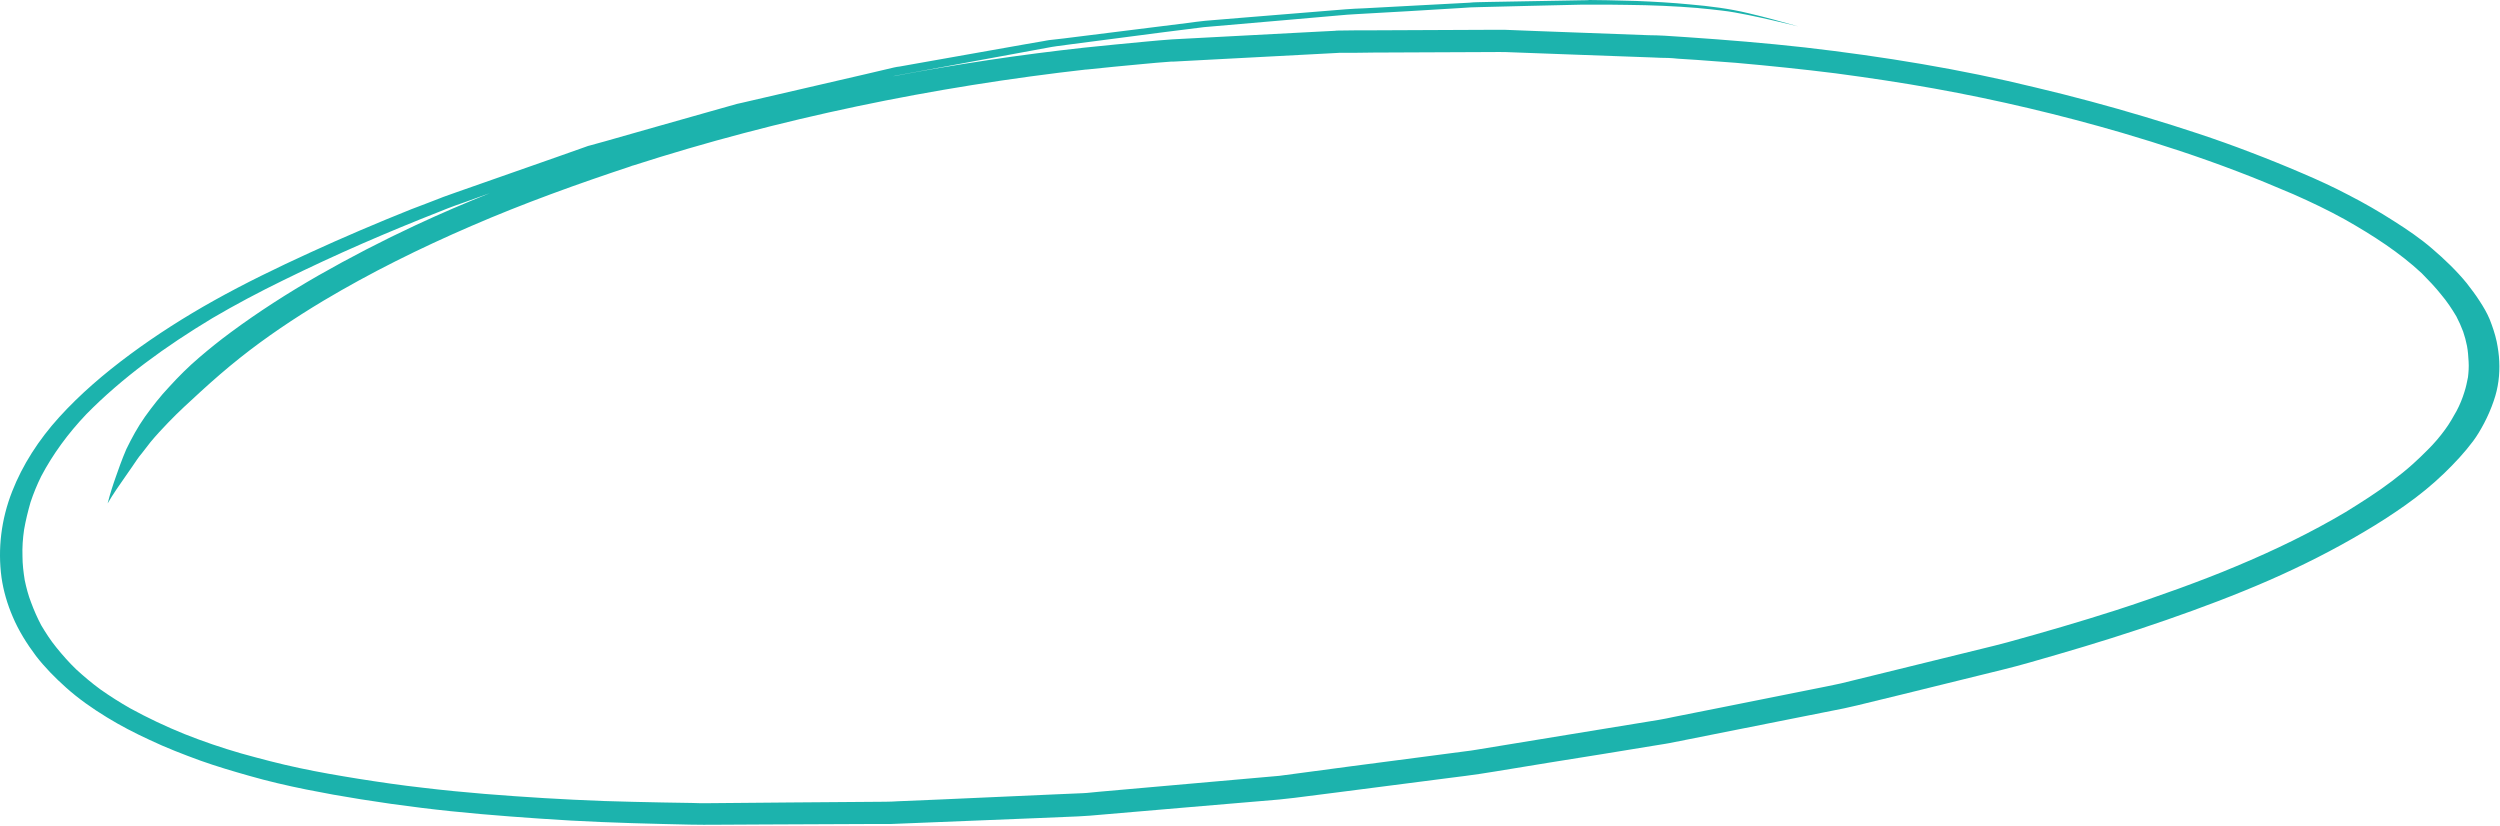 <?xml version="1.0" encoding="UTF-8"?> <svg xmlns="http://www.w3.org/2000/svg" width="672" height="222" viewBox="0 0 672 222" fill="none"><path d="M427.224 0C428.871 0 430.518 0.066 432.166 0.066L439.968 0.263C444.737 0.46 449.505 0.723 454.187 1.183C459.476 1.643 464.851 2.3 469.966 3.549C474.474 4.601 478.983 5.849 483.404 7.099C481.15 6.572 478.983 6.047 476.729 5.521C474.388 4.995 472.134 4.469 469.793 4.009C467.452 3.549 465.111 3.089 462.683 2.826C460.603 2.563 458.522 2.366 456.441 2.169H456.615C450.286 1.643 443.87 1.38 437.454 1.314C434.42 1.249 431.385 1.249 428.351 1.249H425.316C420.548 1.38 415.866 1.446 411.098 1.577C406.763 1.709 402.341 1.775 398.006 1.906C396.186 1.906 394.278 2.037 392.458 2.169C383.094 2.76 373.731 3.286 364.367 3.812C362.894 3.878 361.42 4.009 359.946 4.141L346.421 5.324C338.791 5.981 331.249 6.638 323.619 7.295C316.597 8.15 309.574 9.07 302.551 9.99C297.87 10.581 293.101 11.239 288.42 11.83L283.998 12.422L282.697 12.619C268.912 15.182 255.041 17.679 241.256 20.243C240.909 20.308 240.475 20.374 240.042 20.506C257.044 17.275 274.165 14.71 291.367 12.816C296.916 12.224 302.551 11.699 308.1 11.173C310.441 10.976 312.782 10.713 315.123 10.581C318.417 10.384 321.712 10.253 325.006 10.056L354.917 8.478L358.819 8.281C359.165 8.215 359.426 8.215 359.772 8.215C362.807 8.15 365.841 8.15 368.876 8.15C379.019 8.084 389.076 8.084 399.133 8.018H404.682C407.543 8.15 410.318 8.215 413.092 8.347C423.149 8.741 433.119 9.07 443.176 9.464C444.564 9.464 446.037 9.53 447.424 9.596L453.407 9.99C463.984 10.713 474.561 11.567 485.138 12.75C506.206 15.182 527.1 18.6 547.215 23.529C557.087 25.869 566.888 28.499 576.605 31.416C586.229 34.308 595.766 37.396 604.956 40.946C609.648 42.73 614.302 44.615 618.914 46.598C623.076 48.372 627.237 50.278 631.225 52.382C635.412 54.526 639.492 56.873 643.45 59.414C647.091 61.714 650.646 64.146 653.767 66.841C657.148 69.732 660.356 72.821 663.044 76.108C664.257 77.685 665.471 79.262 666.512 80.905C667.552 82.483 668.506 84.125 669.199 85.769C669.98 87.741 670.673 89.778 671.107 91.815C671.453 93.525 671.714 95.299 671.8 97.073C671.974 100.688 671.54 104.237 670.326 107.72C669.619 109.801 668.749 111.823 667.725 113.767C666.858 115.41 665.905 117.053 664.778 118.565C662.523 121.588 659.836 124.48 656.975 127.24C653.767 130.329 650.299 133.155 646.484 135.85C642.914 138.367 639.241 140.735 635.474 142.948C627.411 147.746 618.827 152.084 609.984 155.961C600.968 159.905 591.691 163.388 582.241 166.674C572.617 170.026 562.734 173.115 552.763 176.007C547.995 177.387 543.14 178.833 538.285 180.016C529.181 182.251 520.165 184.485 511.061 186.72C507.073 187.706 503.172 188.626 499.184 189.612C498.056 189.875 496.929 190.138 495.716 190.4C480.11 193.489 464.417 196.644 448.812 199.733C448.465 199.799 448.031 199.865 447.685 199.93L444.043 200.522L430.778 202.691C421.155 204.202 411.618 205.78 401.995 207.357C400.607 207.554 399.22 207.817 397.833 208.014C395.232 208.409 392.544 208.737 389.943 209.066C379.742 210.386 369.541 211.7 359.339 213.009C355.524 213.469 351.796 213.995 347.981 214.455C346.594 214.587 345.207 214.784 343.82 214.915C335.583 215.638 327.26 216.295 319.024 217.018C310.354 217.741 301.598 218.53 292.928 219.253C291.887 219.319 290.847 219.384 289.72 219.45C286.079 219.582 282.351 219.779 278.709 219.91C268.392 220.305 257.988 220.765 247.671 221.159C244.984 221.29 242.209 221.356 239.522 221.488H235.013C225.043 221.553 215.159 221.553 205.189 221.619C201.027 221.619 196.953 221.685 192.791 221.685C187.936 221.75 182.994 221.619 178.139 221.488C167.128 221.225 156.118 220.83 145.107 220.042C134.53 219.319 123.866 218.464 113.289 217.15C107.842 216.486 102.407 215.719 96.989 214.849C92.087 214.076 87.202 213.2 82.337 212.221C77.135 211.169 72.02 209.986 66.992 208.54C62.57 207.291 58.148 205.977 53.9 204.465C49.218 202.756 44.623 200.982 40.202 198.879C36.214 197.038 32.399 195.067 28.758 192.832C24.769 190.4 21.041 187.771 17.747 184.814C14.799 182.185 12.025 179.359 9.684 176.336C7.17 172.984 5.002 169.5 3.442 165.82C1.968 162.402 0.927 158.853 0.407 155.238C-0.633 147.549 0.32 139.596 3.268 132.104C6.043 125.006 10.378 118.236 15.926 112.124C21.475 106.012 27.977 100.425 35 95.234C42.022 90.041 49.652 85.177 57.541 80.774C65.778 76.174 74.448 71.967 83.204 67.958C92.221 63.818 101.324 59.94 110.514 56.259C113.202 55.273 115.803 54.222 118.404 53.236C118.837 53.039 119.271 52.907 119.791 52.71C120.768 52.344 121.751 51.994 122.739 51.659C131.669 48.504 140.599 45.415 149.529 42.26L157.331 39.5C157.765 39.303 158.285 39.171 158.805 39.04C160.106 38.711 161.32 38.317 162.62 37.988C171.897 35.359 181.26 32.665 190.624 30.036C193.138 29.313 195.565 28.656 198.08 27.932C198.6 27.801 199.033 27.735 199.554 27.604C200.941 27.275 202.415 26.947 203.802 26.618C213.425 24.383 223.136 22.148 232.759 19.914L240.302 18.14C240.822 18.008 241.342 17.943 241.862 17.877L246.284 17.088C255.994 15.379 265.791 13.605 275.588 11.896C277.235 11.633 278.883 11.304 280.53 11.042C280.963 10.976 281.484 10.844 282.004 10.779C284.605 10.516 287.119 10.187 289.72 9.859C299.604 8.609 309.401 7.427 319.198 6.178C320.845 5.981 322.405 5.718 323.966 5.586C327.434 5.324 330.815 4.995 334.283 4.732C343.473 4.009 352.576 3.22 361.766 2.497C363.414 2.366 364.974 2.3 366.622 2.235C371.563 1.972 376.418 1.709 381.36 1.445C385.869 1.183 390.464 0.985 394.972 0.723C395.666 0.657 396.446 0.592 397.139 0.592C398.093 0.592 399.133 0.526 400.087 0.526C408.67 0.394 417.167 0.197 425.75 0.066C426.357 0.066 426.877 0.066 427.224 0ZM291.714 18.731C291.974 18.665 292.321 18.665 292.668 18.6C250.619 23.332 209.35 31.876 170.163 44.495C170.163 44.492 170.163 44.489 170.163 44.486C170.142 44.495 170.12 44.495 170.076 44.495C169.816 44.56 169.556 44.692 169.296 44.758C169.556 44.692 169.729 44.626 169.989 44.56C155.251 49.424 140.685 54.682 126.727 60.728C112.855 66.709 99.503 73.348 86.932 80.84C79.042 85.572 71.413 90.698 64.477 96.219C60.836 99.111 57.368 102.134 53.987 105.223C51.039 107.918 48.005 110.678 45.23 113.57C43.583 115.279 41.936 117.053 40.462 118.828C39.682 119.814 38.902 120.865 38.121 121.851C37.687 122.377 37.254 122.903 36.907 123.428C35.867 124.94 34.913 126.386 33.873 127.832C32.139 130.329 30.405 132.761 28.931 135.324C29.538 132.893 30.318 130.461 31.185 128.029C31.532 126.977 31.965 125.926 32.312 124.874C32.832 123.494 33.352 122.114 33.959 120.734C35.433 117.71 36.994 114.819 38.988 111.993C40.982 109.232 43.063 106.537 45.49 103.974C48.005 101.214 50.692 98.519 53.64 96.022C56.328 93.722 59.102 91.487 62.05 89.318C69.42 83.863 77.309 78.802 85.545 74.07C94.084 69.202 102.819 64.685 111.728 60.531C118.293 57.476 124.943 54.605 131.669 51.921C129.414 52.711 127.16 53.564 124.906 54.353C124.039 54.682 123.172 54.945 122.305 55.273C121.005 55.733 119.704 56.259 118.404 56.785C111.358 59.549 104.363 62.441 97.423 65.46C90.27 68.588 83.188 71.875 76.182 75.319C69.592 78.539 63.263 81.891 57.108 85.506C44.537 93.064 32.832 101.543 23.208 111.335C18.267 116.527 14.192 122.114 11.071 128.029C9.958 130.283 9.003 132.611 8.21 134.996C7.516 137.427 6.91 139.859 6.476 142.357C6.129 144.723 5.956 147.154 6.043 149.521C6.043 151.689 6.303 153.793 6.649 155.961C7.083 157.999 7.603 160.036 8.383 162.008C9.145 164.08 10.043 166.1 11.071 168.054C12.285 170.092 13.585 172.129 15.146 174.035C16.793 176.073 18.527 178.044 20.434 179.885C22.515 181.791 24.683 183.631 27.024 185.34C29.599 187.155 32.261 188.843 35 190.4C39.717 192.981 44.58 195.285 49.565 197.301C54.535 199.277 59.598 201.01 64.737 202.493C69.939 203.939 75.141 205.32 80.43 206.437C85.632 207.554 91.007 208.474 96.296 209.329C102.104 210.249 107.913 211.103 113.809 211.76C119.271 212.418 124.733 212.943 130.281 213.404C140.859 214.258 151.523 214.915 162.186 215.31C167.475 215.441 172.764 215.638 178.052 215.704C180.653 215.77 183.341 215.77 185.942 215.835C187.329 215.901 188.63 215.901 190.017 215.901L212.212 215.704L237.961 215.507C239.175 215.507 240.302 215.441 241.429 215.375C245.07 215.244 248.798 215.047 252.44 214.915L283.391 213.535C285.905 213.404 288.506 213.338 291.107 213.206C291.454 213.206 291.801 213.141 292.148 213.141C293.275 213.009 294.402 212.943 295.529 212.812C311.655 211.366 327.781 209.986 343.907 208.54C356.825 206.766 369.829 205.122 382.747 203.414C386.389 202.954 390.117 202.428 393.758 201.968C394.799 201.836 395.926 201.705 396.966 201.508C405.549 200.127 414.046 198.682 422.629 197.301C430.432 196.053 438.148 194.738 445.951 193.489C447.251 193.292 448.638 192.964 449.939 192.701C454.1 191.846 458.349 191.058 462.51 190.203C471.96 188.297 481.324 186.457 490.774 184.551C492.161 184.222 493.548 184.025 494.849 183.697L503.692 181.528L532.562 174.43C534.903 173.838 537.244 173.312 539.585 172.655C549.382 169.96 559.092 167.134 568.716 164.045C574.438 162.205 580.073 160.233 585.709 158.196C590.911 156.29 596.112 154.318 601.228 152.149C611.458 147.877 621.342 143.08 630.532 137.625C634.78 134.996 638.942 132.367 642.843 129.409C644.837 127.898 646.744 126.386 648.565 124.743C649.931 123.511 651.261 122.24 652.553 120.931C654.26 119.243 655.826 117.419 657.235 115.476C658.449 113.833 659.402 112.124 660.356 110.415C661.208 108.798 661.905 107.103 662.437 105.354C662.87 104.04 663.13 102.726 663.391 101.411C663.564 99.965 663.651 98.585 663.564 97.205C663.477 95.759 663.391 94.379 663.13 92.998C662.873 91.683 662.525 90.388 662.09 89.121C661.568 87.726 660.96 86.365 660.269 85.046C659.056 83.008 657.755 81.036 656.195 79.196C654.634 77.225 652.813 75.319 650.993 73.479C645.097 67.958 637.901 63.291 630.358 59.019C625.85 56.522 621.168 54.287 616.4 52.184C611.458 50.081 606.43 47.978 601.401 46.072C591.257 42.194 580.854 38.777 570.363 35.688C553.89 30.89 537.071 26.881 519.904 23.792C511.148 22.214 502.305 20.9 493.461 19.717C484.531 18.6 475.602 17.68 466.672 16.891H466.69C463.175 16.641 459.598 16.344 456.094 16.102C454.447 15.971 452.713 15.905 450.979 15.774C450.112 15.708 449.245 15.576 448.378 15.576C446.991 15.576 445.604 15.511 444.217 15.445C437.541 15.182 430.952 14.985 424.276 14.722C418.294 14.525 412.398 14.262 406.503 14.065C404.162 13.933 401.821 13.999 399.394 13.999C389.25 14.065 379.193 14.065 369.136 14.13C366.101 14.196 363.067 14.196 360.032 14.196C359.599 14.196 359.252 14.262 358.905 14.262C357.692 14.328 356.391 14.393 355.177 14.459L325.266 16.036C321.972 16.234 318.677 16.366 315.383 16.562H314.776C312.175 16.759 309.661 16.957 307.06 17.219C301.944 17.679 296.743 18.205 291.714 18.731ZM467.034 16.915C467.219 16.935 467.422 16.957 467.625 16.957L467.033 16.915H467.034ZM170.248 44.43C170.248 44.43 170.17 44.43 170.162 44.487C170.193 44.472 170.222 44.453 170.248 44.43ZM466.688 16.892L467.032 16.916C466.918 16.903 466.804 16.895 466.689 16.892H466.688ZM569.756 35.558C569.691 35.541 569.626 35.525 569.582 35.492L569.756 35.558ZM569.929 35.623L569.756 35.558C569.817 35.569 569.876 35.591 569.929 35.623ZM44.927 113.898C44.966 113.85 45.01 113.806 45.057 113.767L44.927 113.898ZM44.797 114.03L44.927 113.898C44.883 113.948 44.84 113.997 44.797 114.03ZM10.897 128.095C10.854 128.128 10.832 128.178 10.81 128.227L10.897 128.095ZM10.81 128.227L10.724 128.358C10.763 128.323 10.793 128.278 10.81 128.228V128.227ZM34.393 190.006C34.48 190.072 34.566 190.072 34.566 190.138L34.393 190.006ZM169.903 44.626C169.989 44.56 169.989 44.56 170.076 44.56L169.903 44.626Z" fill="#1CB3AD"></path></svg> 